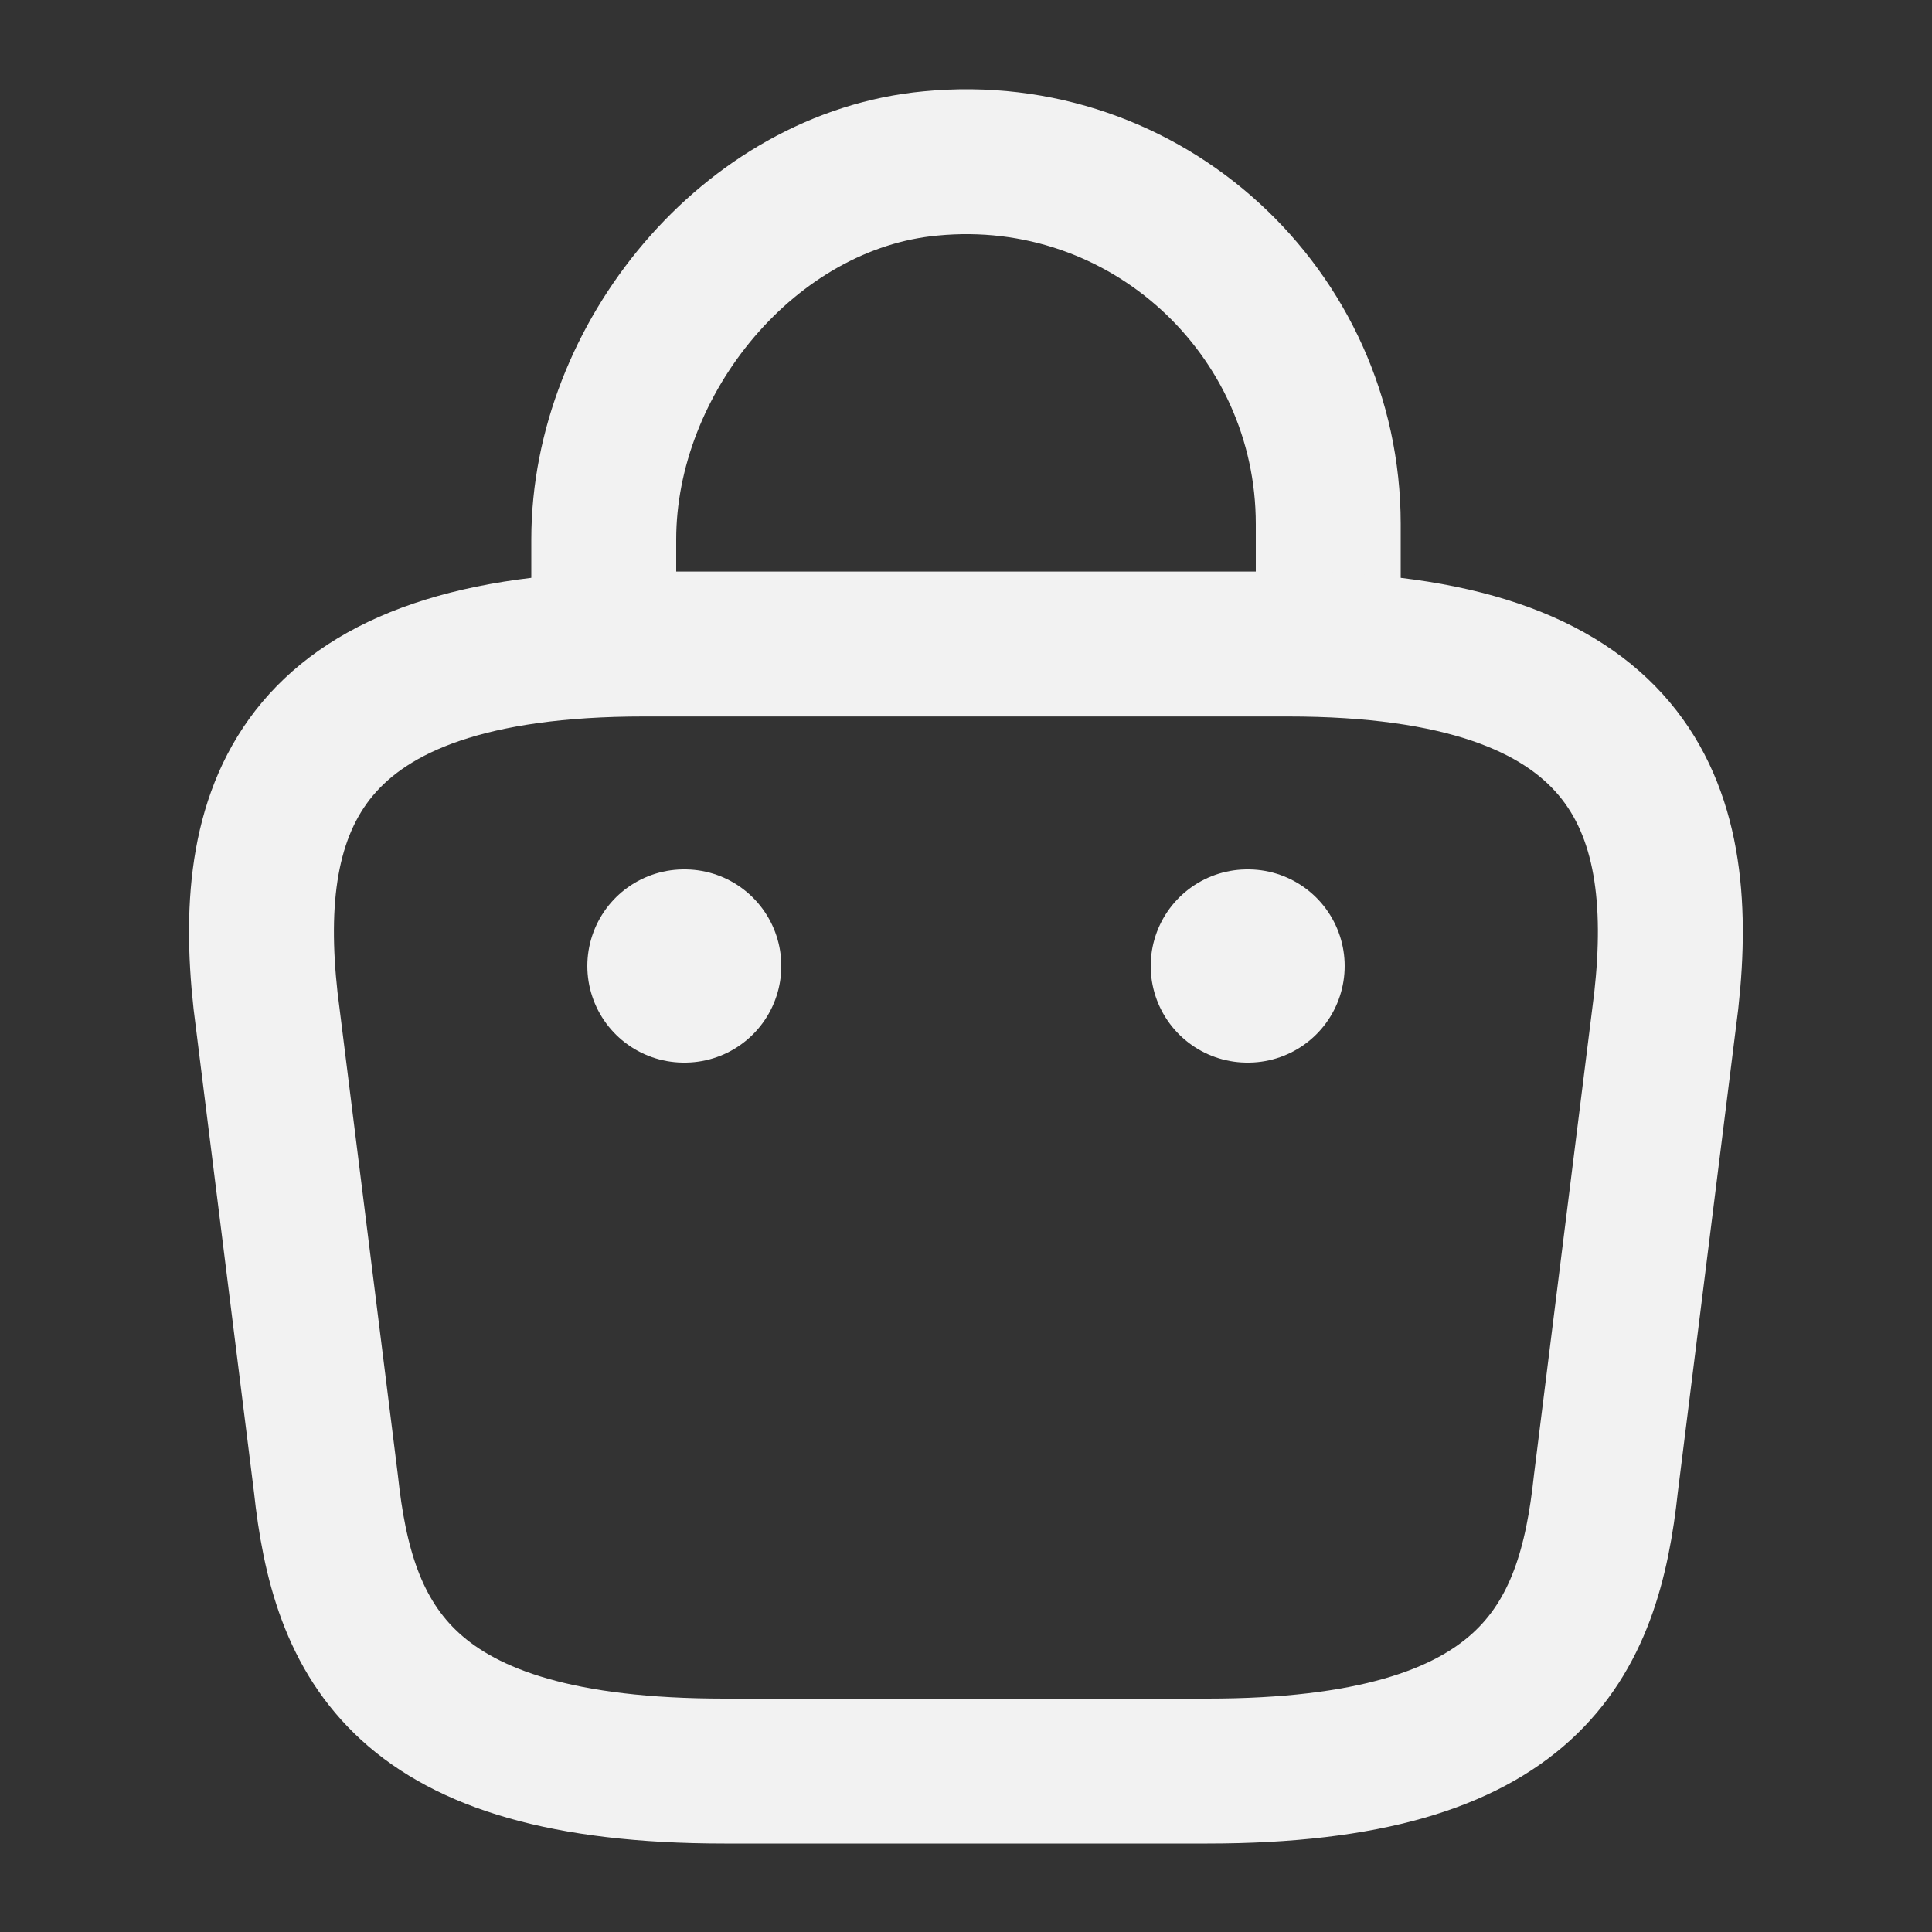 <?xml version="1.0" encoding="UTF-8"?> <svg xmlns="http://www.w3.org/2000/svg" width="20" height="20" viewBox="0 0 20 20" fill="none"><rect x="0" y="0" width="20" height="20" fill="#333333" stroke="none"/><path d="M6.25 6.392V5.584C6.25 3.709 7.758 1.867 9.633 1.692C11.867 1.475 13.75 3.234 13.75 5.425V6.575" stroke="#F2F2F2" stroke-width="1.5" stroke-miterlimit="10" stroke-linecap="round" stroke-linejoin="round"></path><path d="M7.499 18.334H12.499C15.849 18.334 16.449 16.992 16.624 15.359L17.249 10.359C17.474 8.325 16.891 6.667 13.333 6.667H6.666C3.108 6.667 2.524 8.325 2.749 10.359L3.374 15.359C3.549 16.992 4.149 18.334 7.499 18.334Z" stroke="#F2F2F2" stroke-width="1.5" stroke-miterlimit="10" stroke-linecap="round" stroke-linejoin="round"></path><path d="M12.912 10H12.92" stroke="#F2F2F2" stroke-width="2" stroke-linecap="round" stroke-linejoin="round"></path><path d="M7.08 10H7.088" stroke="#F2F2F2" stroke-width="2" stroke-linecap="round" stroke-linejoin="round"></path></svg> 